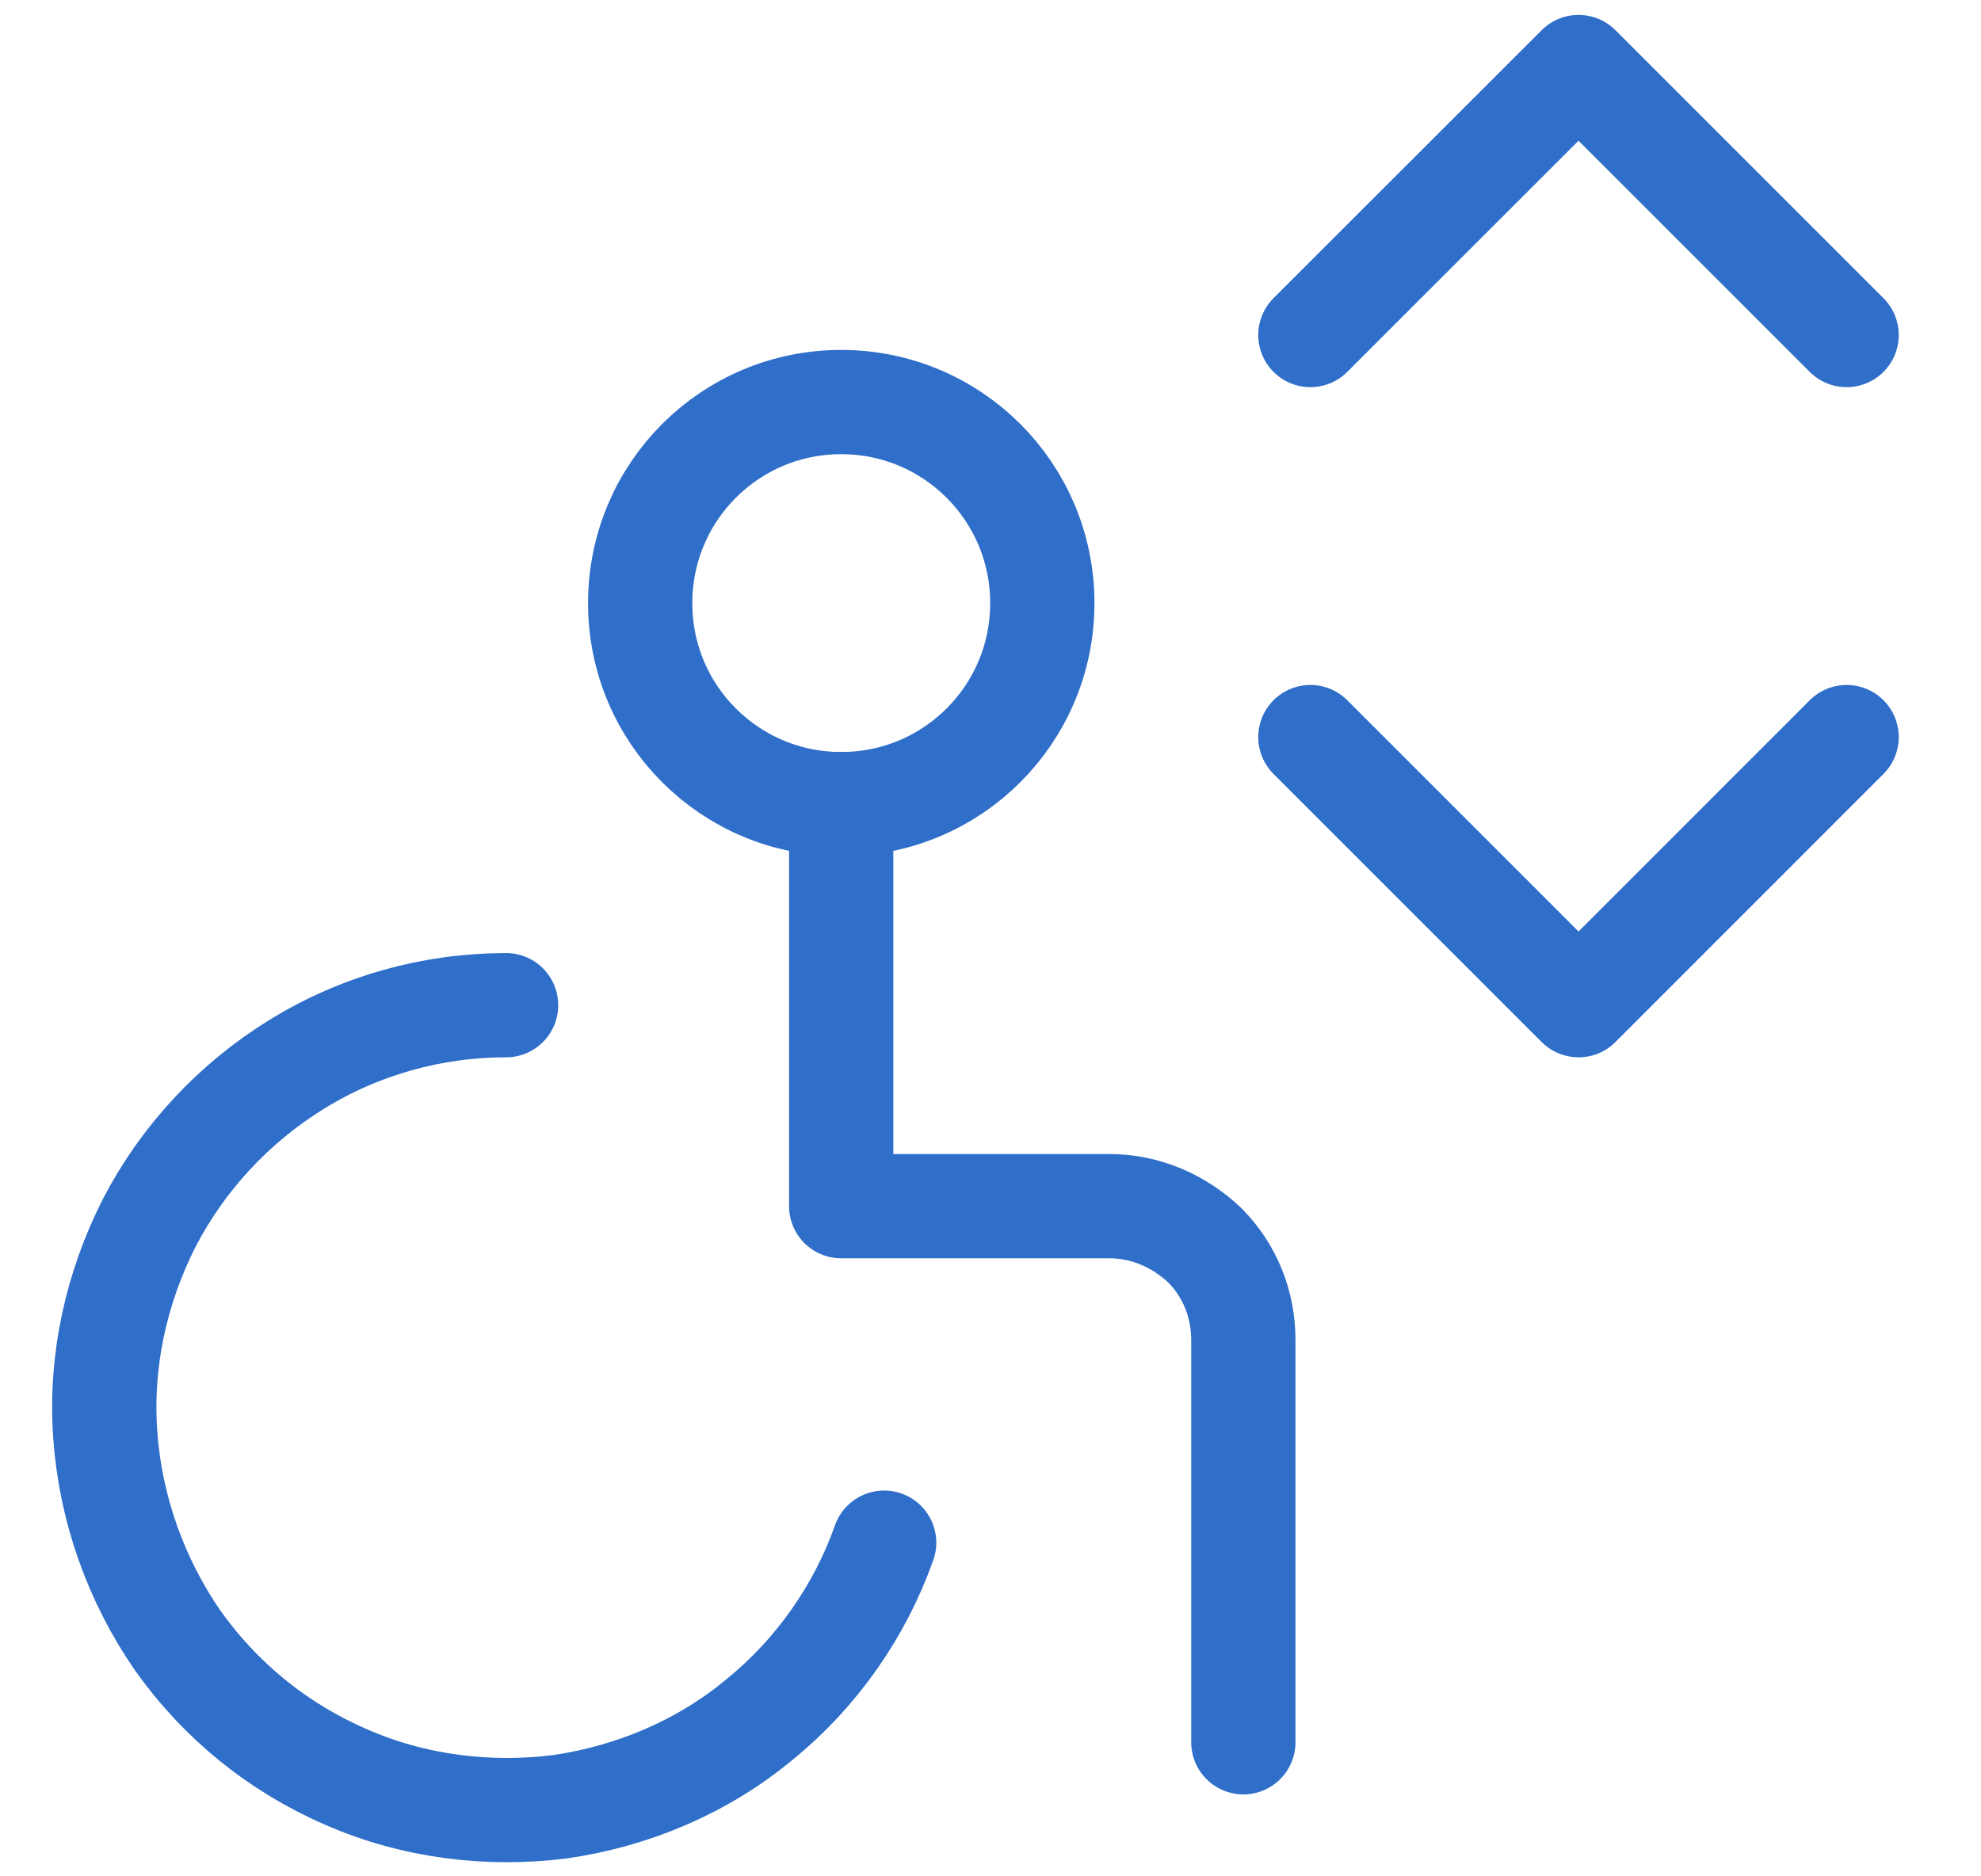 <svg width="19" height="18" viewBox="0 0 19 18" fill="none" xmlns="http://www.w3.org/2000/svg">
<path d="M12.568 3.214L15.14 0.643L17.711 3.214" stroke="#2F6EC9" stroke-linecap="round" stroke-linejoin="round"/>
<path d="M12.568 7.071L15.14 9.643L17.711 7.071" stroke="#2F6EC9" stroke-linecap="round" stroke-linejoin="round"/>
<path d="M8.068 7.714C9.135 7.714 9.997 6.853 9.997 5.786C9.997 4.719 9.135 3.857 8.068 3.857C7.001 3.857 6.14 4.719 6.14 5.786C6.14 6.853 7.001 7.714 8.068 7.714Z" stroke="#2F6EC9" stroke-linecap="round" stroke-linejoin="round"/>
<path d="M8.068 7.714V11.571H10.64C10.987 11.571 11.308 11.713 11.553 11.944C11.797 12.189 11.925 12.51 11.925 12.857V16.714" stroke="#2F6EC9" stroke-linecap="round" stroke-linejoin="round"/>
<path d="M4.854 9.643C4.147 9.643 3.453 9.836 2.848 10.209C2.244 10.581 1.755 11.109 1.434 11.726C1.113 12.356 0.958 13.063 1.01 13.77C1.061 14.477 1.305 15.159 1.704 15.737C2.115 16.316 2.668 16.766 3.324 17.049C3.967 17.331 4.687 17.421 5.381 17.331C6.075 17.229 6.744 16.946 7.284 16.496C7.837 16.046 8.248 15.454 8.48 14.799" stroke="#2F6EC9" stroke-linecap="round" stroke-linejoin="round"/>
</svg>
